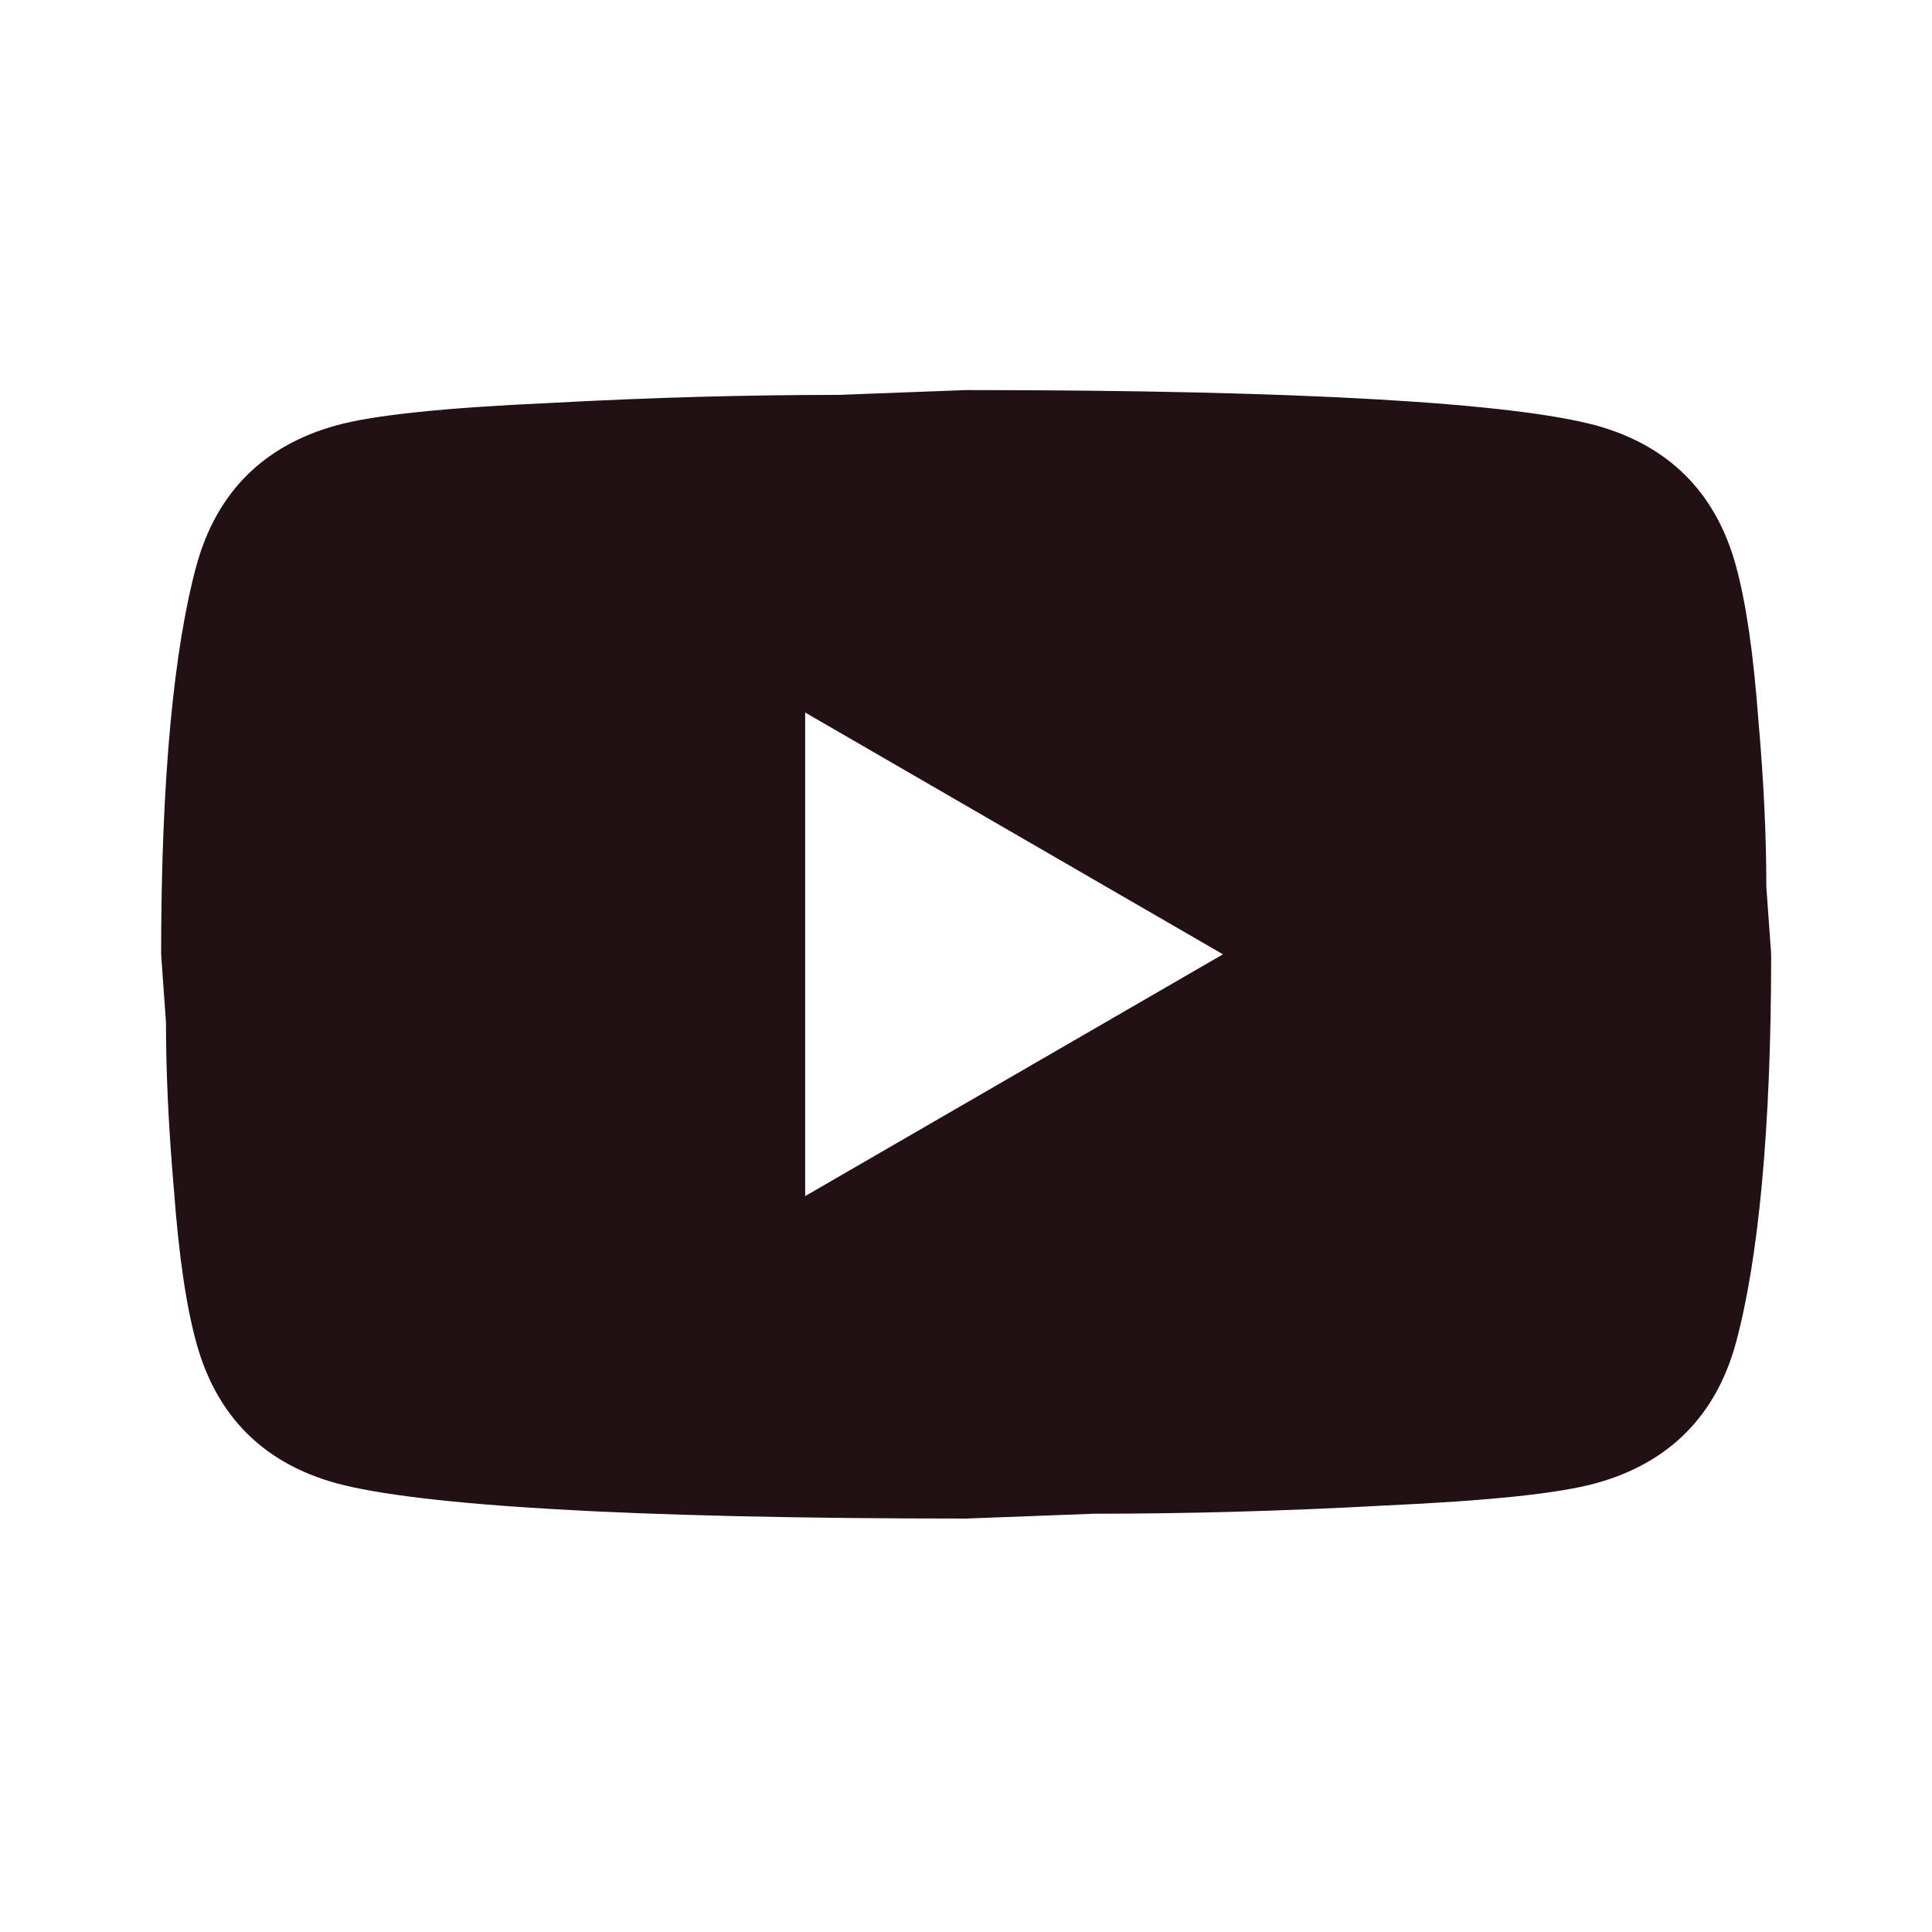 <svg width="20" height="20" viewBox="0 0 20 20" fill="none" xmlns="http://www.w3.org/2000/svg">
<path d="M8.335 12.382L12.66 9.879L8.335 7.376V12.382ZM17.968 5.849C18.076 6.241 18.151 6.767 18.201 7.434C18.26 8.102 18.285 8.677 18.285 9.178L18.335 9.879C18.335 11.706 18.201 13.05 17.968 13.909C17.76 14.66 17.276 15.144 16.526 15.353C16.135 15.461 15.418 15.536 14.318 15.586C13.235 15.645 12.243 15.67 11.326 15.67L10.001 15.72C6.51 15.72 4.335 15.586 3.476 15.353C2.726 15.144 2.243 14.66 2.035 13.909C1.926 13.517 1.851 12.991 1.801 12.324C1.743 11.656 1.718 11.081 1.718 10.58L1.668 9.879C1.668 8.052 1.801 6.708 2.035 5.849C2.243 5.098 2.726 4.614 3.476 4.405C3.868 4.297 4.585 4.222 5.685 4.172C6.768 4.113 7.76 4.088 8.676 4.088L10.001 4.038C13.493 4.038 15.668 4.172 16.526 4.405C17.276 4.614 17.76 5.098 17.968 5.849Z" fill="#211014"/>
</svg>
